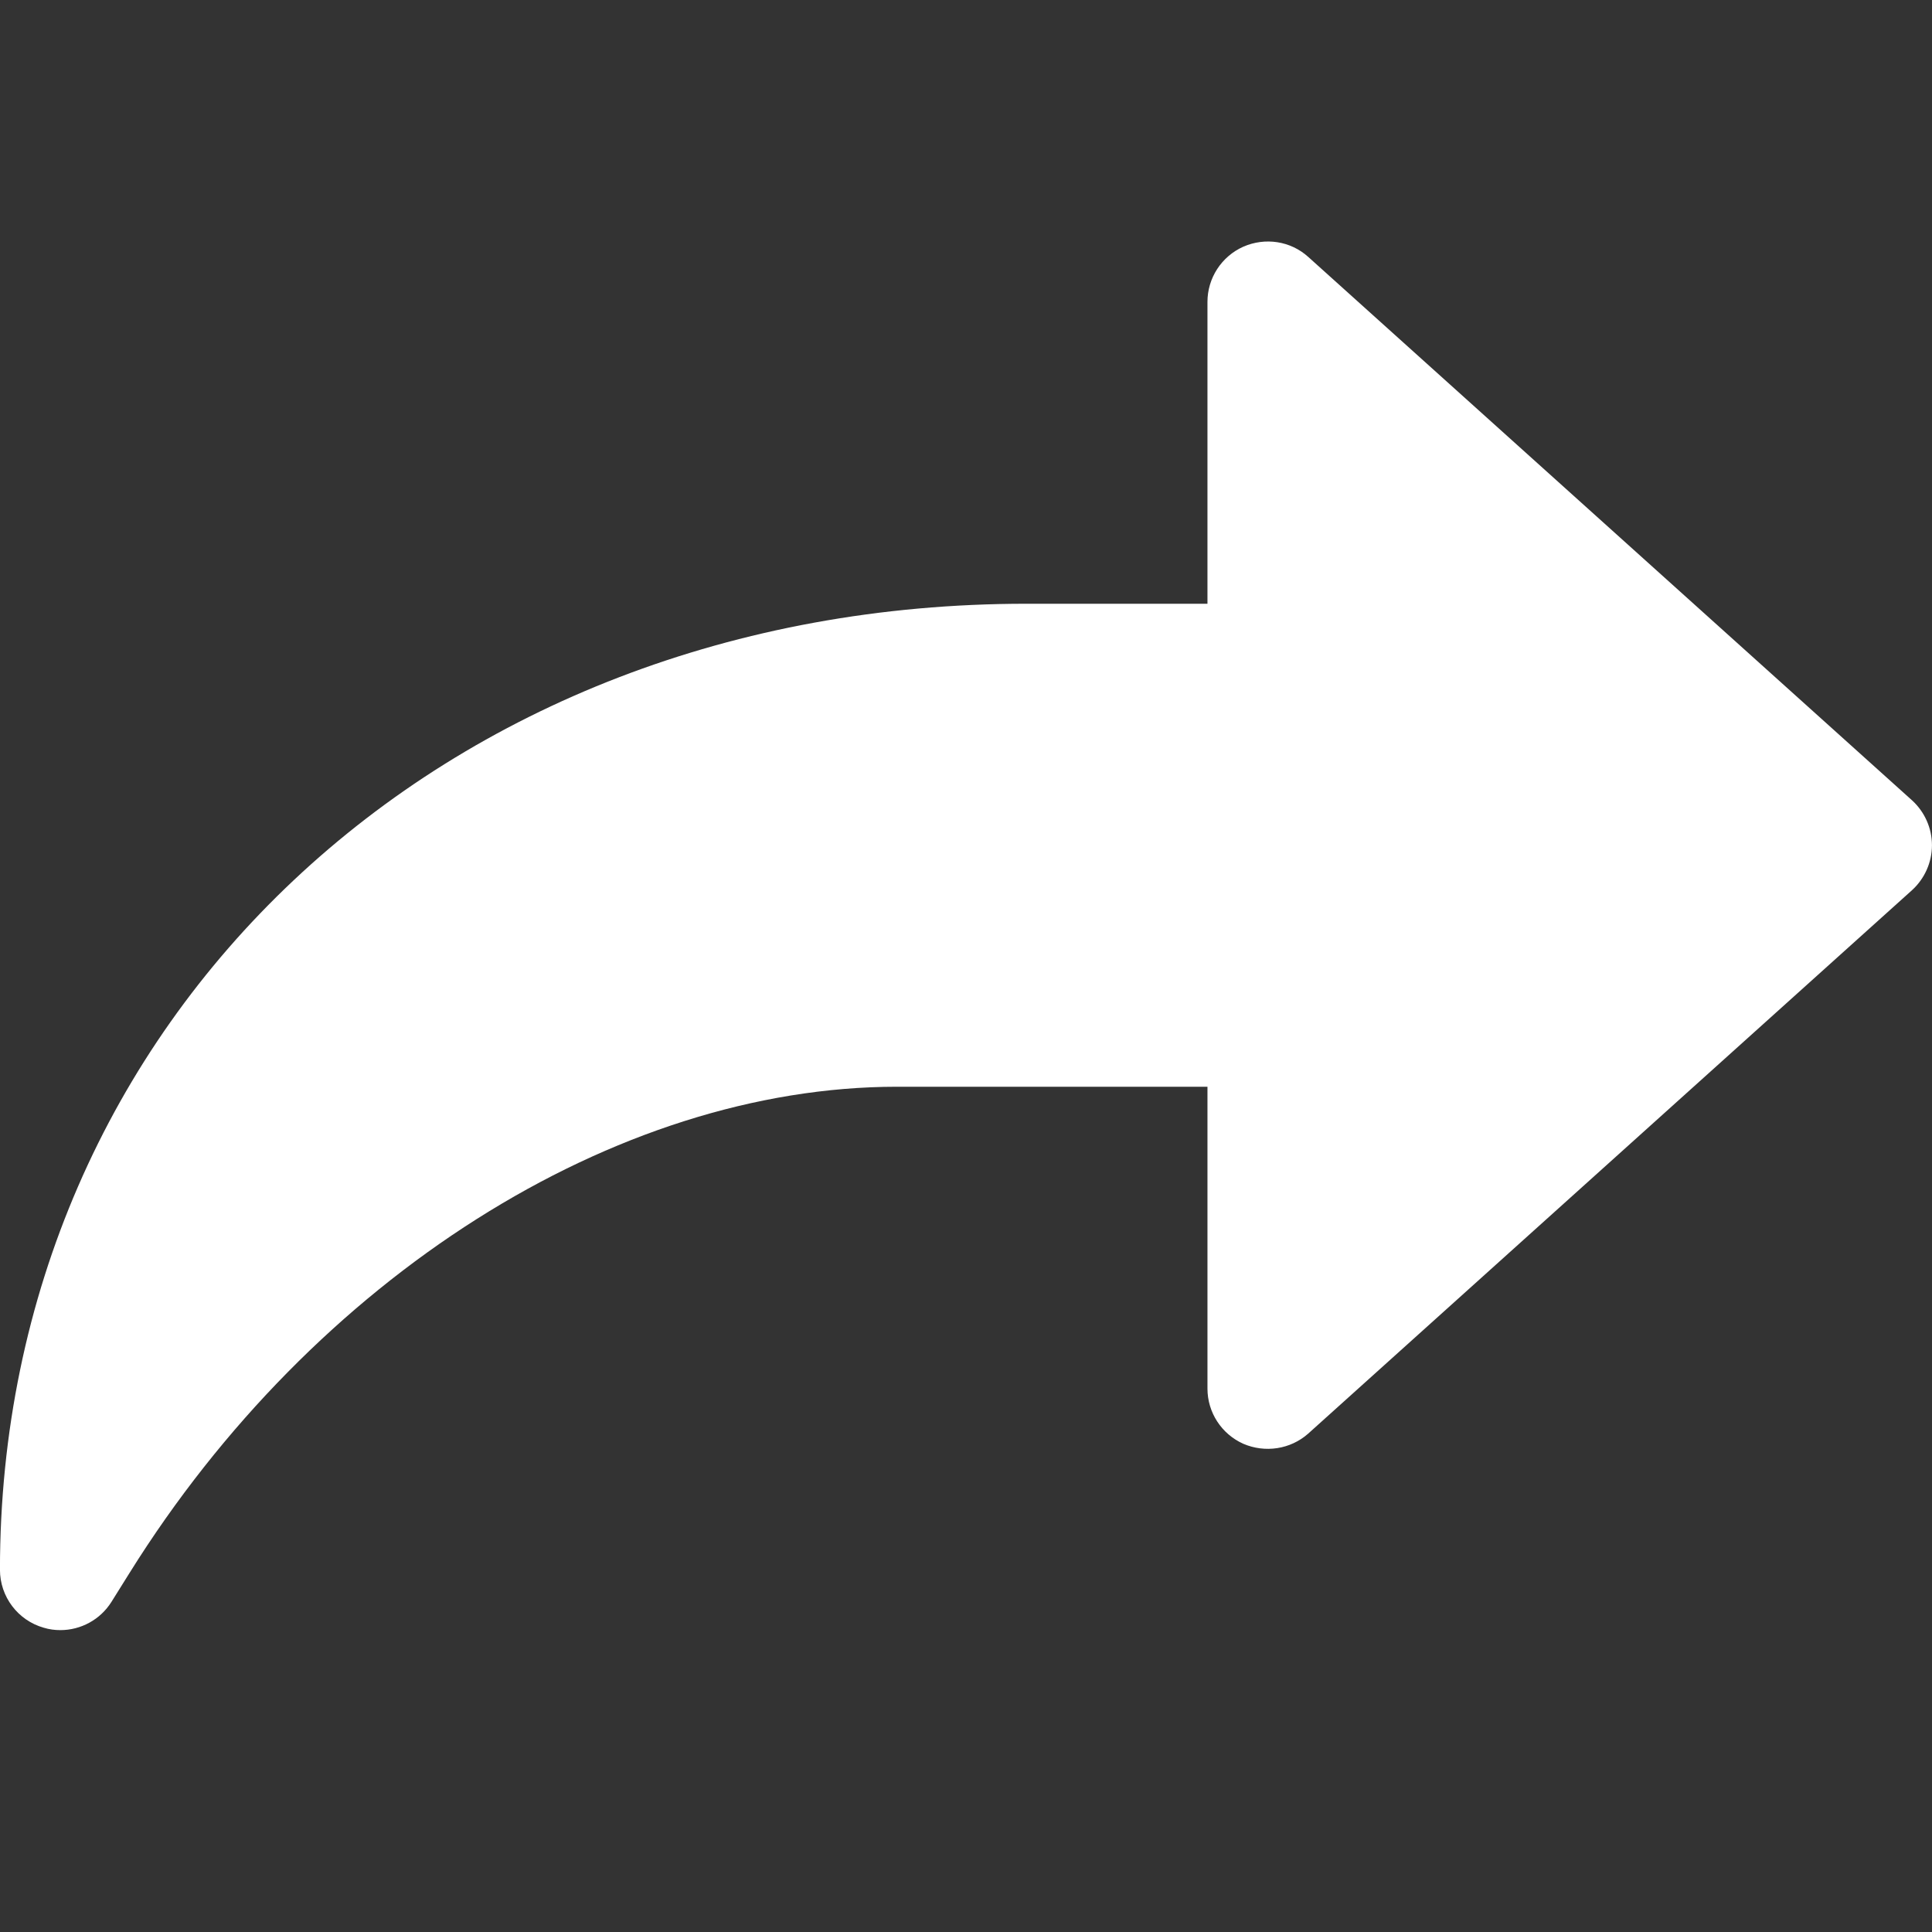 <svg xmlns="http://www.w3.org/2000/svg" viewBox="0 0 1200 1200" version="1.1" height="1200pt" width="1200pt">
 <rect x="0" y="0" width="1200" height="1200" fill="#333333" stroke="none"/>
 <path fill="#fff" d="m1187.6 497.1-375-337.5c-11.023-9.977-26.773-12.301-40.352-6.375-13.574 6.074-22.273 19.5-22.273 34.273v187.5h-112.5c-363.45 0-637.5 257.93-637.5 600 0 16.727 11.102 31.426 27.148 36 3.453 1.051 6.902 1.5 10.352 1.5 12.676 0 24.824-6.449 31.801-17.625l11.25-18c114.45-183.38 301.5-301.88 476.7-301.88h192.75v187.5c0 14.773 8.699 28.199 22.273 34.273 13.426 5.773 29.25 3.523 40.352-6.375l375-337.5c7.801-7.125 12.375-17.25 12.375-27.898s-4.574-20.773-12.375-27.898z"></path>
</svg>
